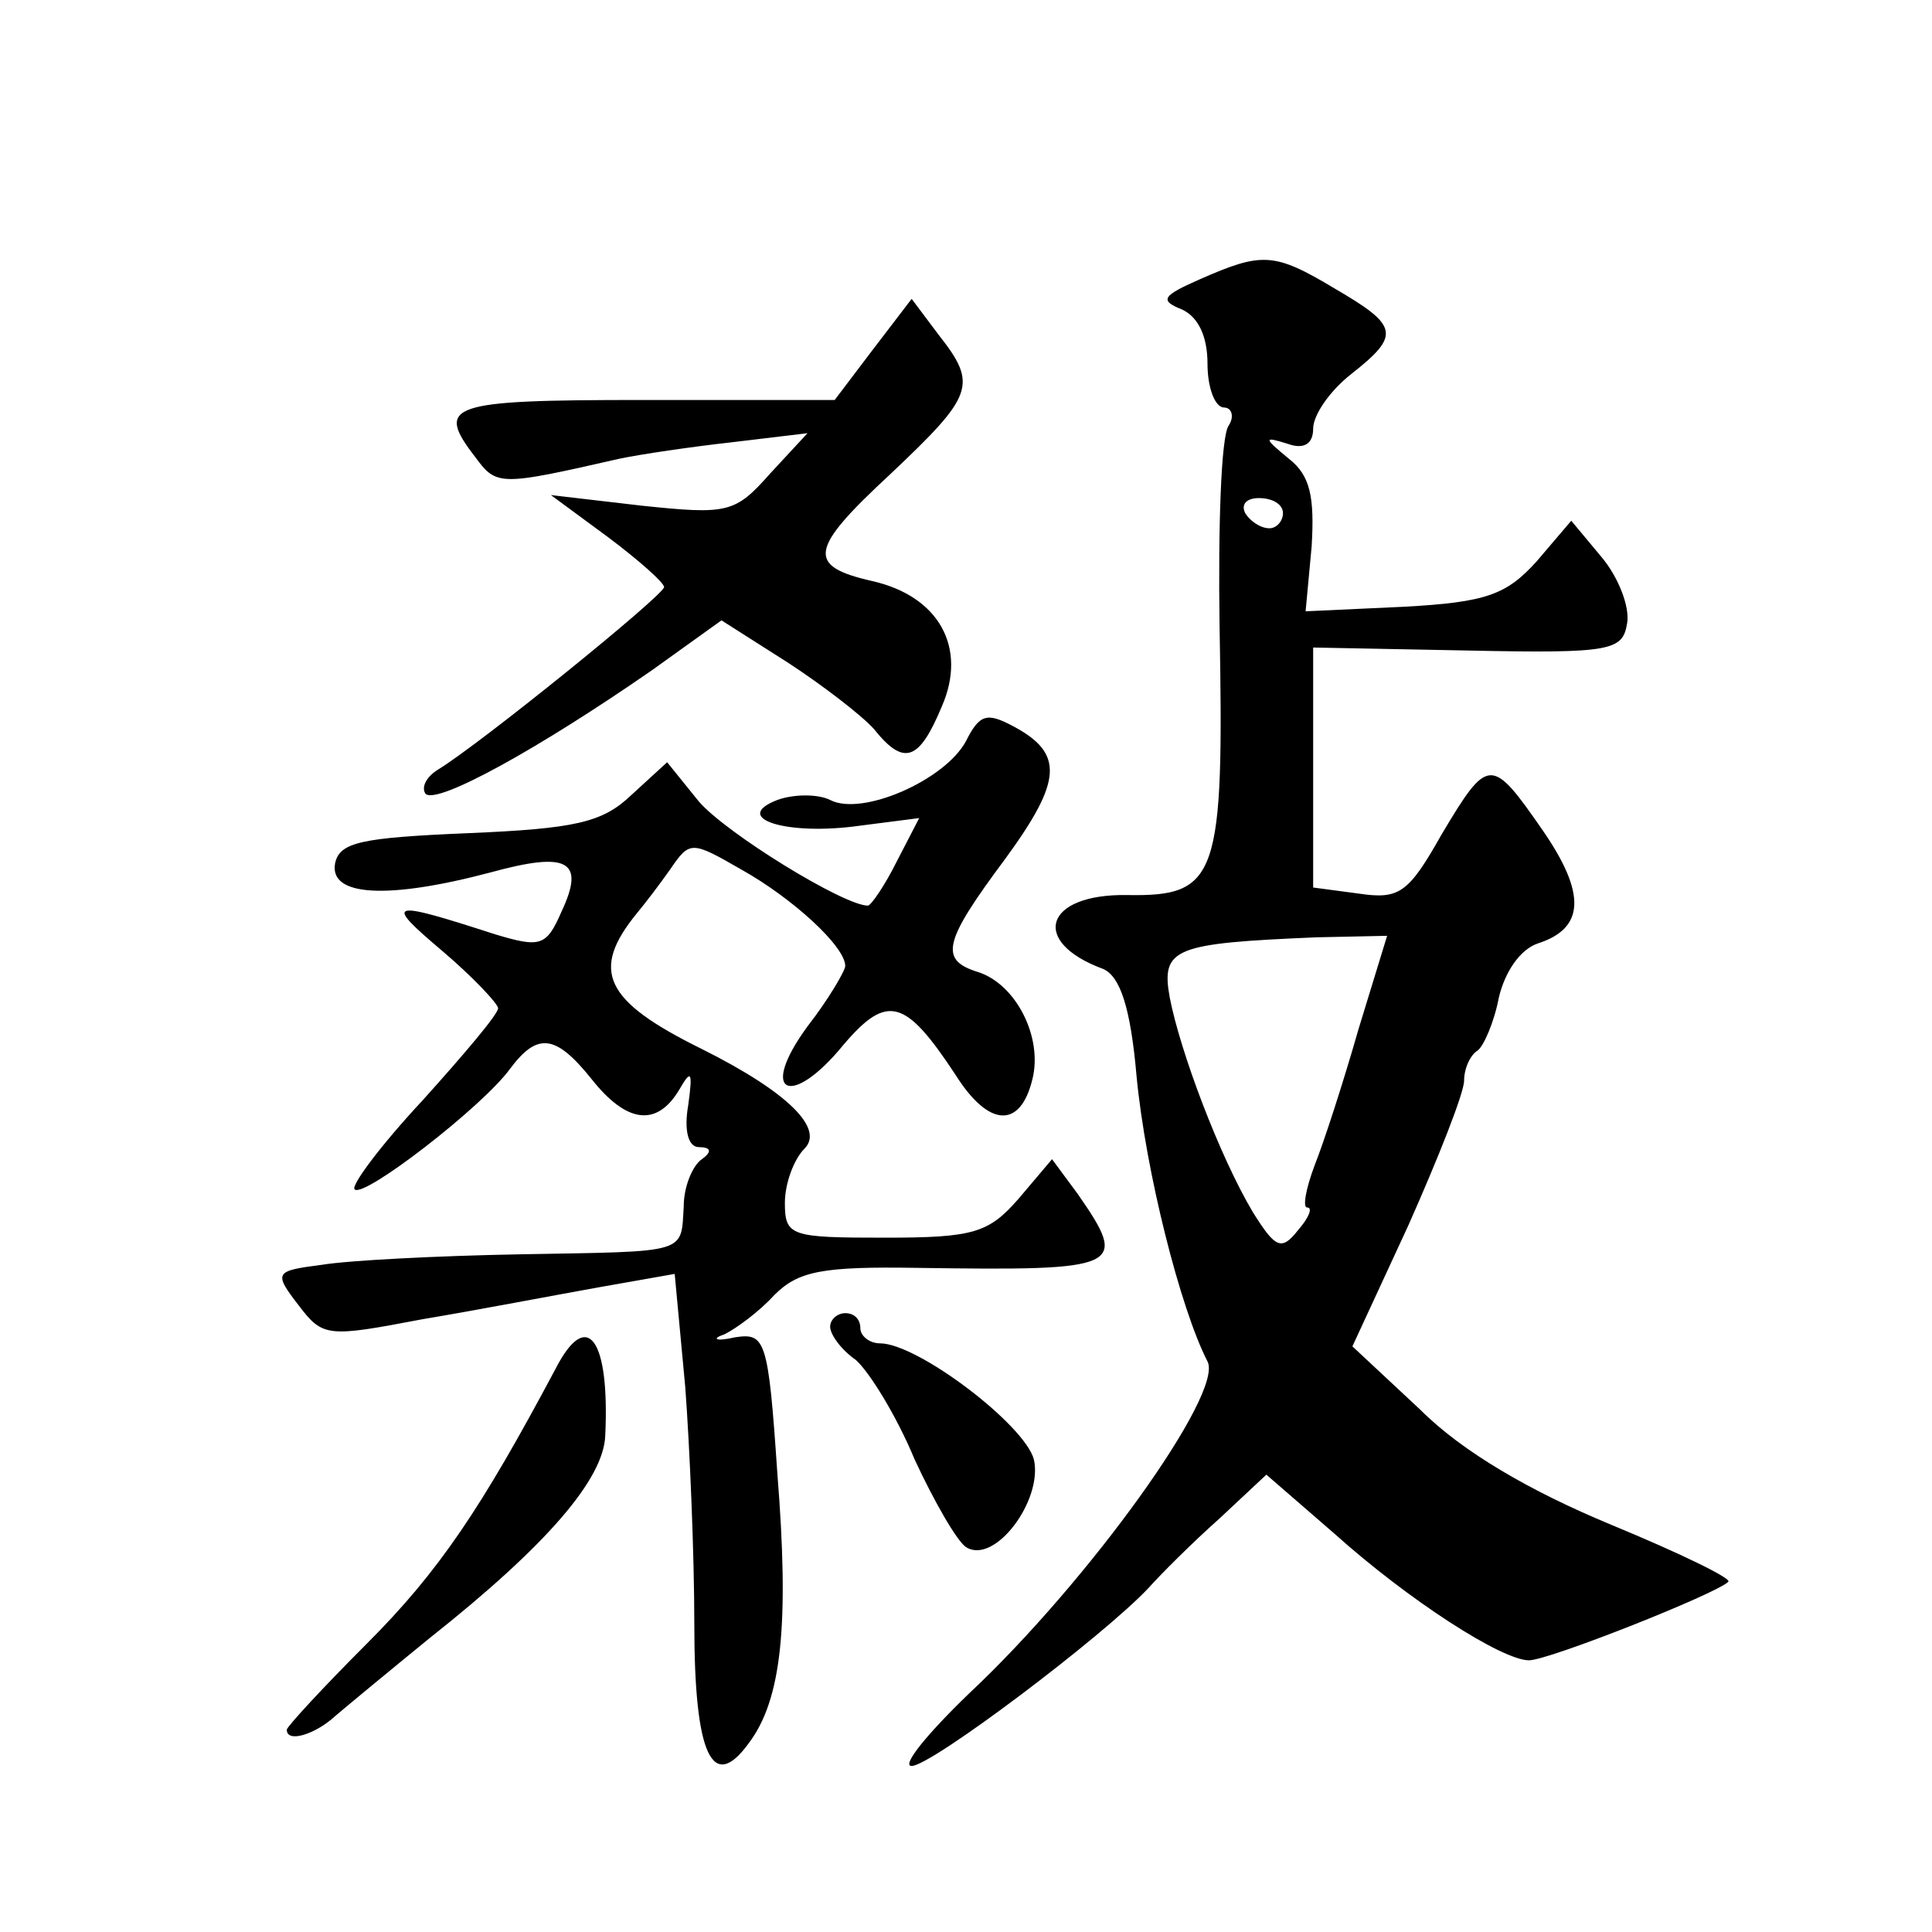 <?xml version="1.0" standalone="no"?>
<!DOCTYPE svg PUBLIC "-//W3C//DTD SVG 20010904//EN"
 "http://www.w3.org/TR/2001/REC-SVG-20010904/DTD/svg10.dtd">
<svg version="1.0" xmlns="http://www.w3.org/2000/svg"
 width="128pt" height="128pt" viewBox="0 0 128 128"
 preserveAspectRatio="xMidYMid meet">
<g transform="translate(0,128) scale(0.1,-0.1)"
fill="#0" stroke="none">
<path d="M795 1095 c-25 -11 -27 -14 -12 -20 11 -5 17 -18 17 -36 0 -16 5 -29 11
-29 5 0 7 -6 3 -12 -5 -7 -7 -67 -6 -133 3 -166 -1 -179 -61 -178 -55 1 -65 -31
-16 -49 11 -5 18 -25 22 -71 6 -63 29 -154 47 -189 11 -21 -79 -146 -158 -220 -28
-27 -45 -48 -38 -48 13 0 127 86 157 118 8 9 29 30 47 46 l31 29 45 -39 c49 -44
111 -84 129 -84 13 0 124 44 132 52 3 2 -32 19 -78 38 -53 22 -98 48 -126 76 l-45
42 37 80 c20 45 37 88 37 96 0 8 4 17 9 20 4 3 11 19 14 35 4 17 14 32 26 36 31
10 32 33 3 75 -34 49 -36 49 -67 -3 -22 -39 -28 -43 -55 -39 l-30 4 0 80 0 79 103
-2 c95 -2 102 0 105 18 2 11 -6 31 -17 44 l-20 24 -23 -27 c-20 -22 -33 -27 -88
-30 l-65 -3 4 43 c2 33 -1 47 -15 58 -17 14 -17 15 -1 10 11 -4 17 0 17 10 0 9
11 25 25 36 33 26 32 32 -11 57 -40 24 -48 24 -89 6z m55 -155 c0 -5 -4 -10 -9
-10 -6 0 -13 5 -16 10 -3 6 1 10 9 10 9 0 16 -4 16 -10z m50 -342 c-10 -35 -23
-75 -29 -90 -6 -16 -8 -28 -5 -28 4 0 1 -7 -6 -15 -11 -14 -15 -12 -30 12 -22 37
-48 106 -55 142 -6 33 3 36 97 40 l47 1 -19 -62z M578 1048 l-25 -33 -127 0 c-129
0 -138 -3 -111 -38 14 -19 16 -19 95 -1 14 3 48 8 75 11 l50 6 -25 -27 c-23 -26
-28 -27 -85 -21 l-60 7 38 -28 c20 -15 37 -30 37 -33 -1 -6 -122 -104 -150 -121
-8 -5 -11 -12 -8 -16 8 -7 75 30 150 82 l46 33 44 -28 c23 -15 49 -35 57 -44 20
-25 30 -21 45 15 17 39 -2 73 -46 83 -44 10 -42 21 12 71 55 52 58 59 32 92 l-18
24 -26 -34z M640 789 c-14 -26 -69 -50 -90 -39 -8 4 -24 4 -35 0 -31 -12 6 -24
55 -17 l39 5 -15 -29 c-8 -16 -17 -29 -19 -29 -16 0 -94 48 -112 69 l-21 26 -24
-22 c-19 -18 -37 -22 -108 -25 -71 -3 -85 -6 -88 -20 -4 -22 35 -24 103 -6 51 14
63 8 47 -26 -10 -23 -14 -24 -44 -15 -71 23 -74 22 -35 -11 20 -17 37 -35 37 -38
0 -4 -23 -31 -50 -61 -28 -30 -48 -57 -45 -59 6 -6 85 55 103 80 18 24 30 23 54
-7 23 -29 43 -32 58 -7 8 14 9 12 6 -10 -3 -17 0 -28 7 -28 8 0 9 -3 2 -8 -6 -4
-12 -18 -12 -31 -2 -32 4 -30 -108 -32 -55 -1 -114 -4 -132 -7 -31 -4 -32 -5 -15
-27 16 -21 19 -21 82 -9 36 6 88 16 116 21 l51 9 7 -75 c3 -40 6 -111 6 -157 0
-87 12 -112 36 -79 22 29 27 79 19 179 -6 89 -8 93 -28 90 -13 -3 -16 -1 -7 2 8
4 23 15 33 26 16 16 32 19 95 18 136 -2 140 0 106 49 l-17 23 -22 -26 c-20 -23
-30 -26 -89 -26 -62 0 -66 1 -66 23 0 13 6 29 13 36 13 13 -10 37 -68 66 -65 32
-74 52 -43 90 5 6 15 19 22 29 13 19 14 19 47 0 34 -19 69 -51 69 -64 0 -3 -11
-22 -25 -40 -33 -45 -11 -55 24 -12 29 34 41 30 74 -20 22 -35 43 -36 51 -3 7 28
-11 63 -36 71 -26 8 -23 20 18 75 38 52 39 70 5 88 -17 9 -22 8 -31 -10z M550 401
c0 -5 7 -15 17 -22 9 -8 27 -37 39 -66 13 -28 28 -54 34 -58 19 -12 51 31 45 58
-6 23 -77 77 -102 77 -7 0 -13 5 -13 10 0 6 -4 10 -10 10 -5 0 -10 -4 -10 -9z M368
373 c-49 -92 -77 -134 -125 -182 -29 -29 -53 -55 -53 -57 0 -9 19 -3 32 9 7 6 36
30 63 52 77 61 115 105 116 134 3 64 -12 85 -33 44z"/>
</g>
</svg>
